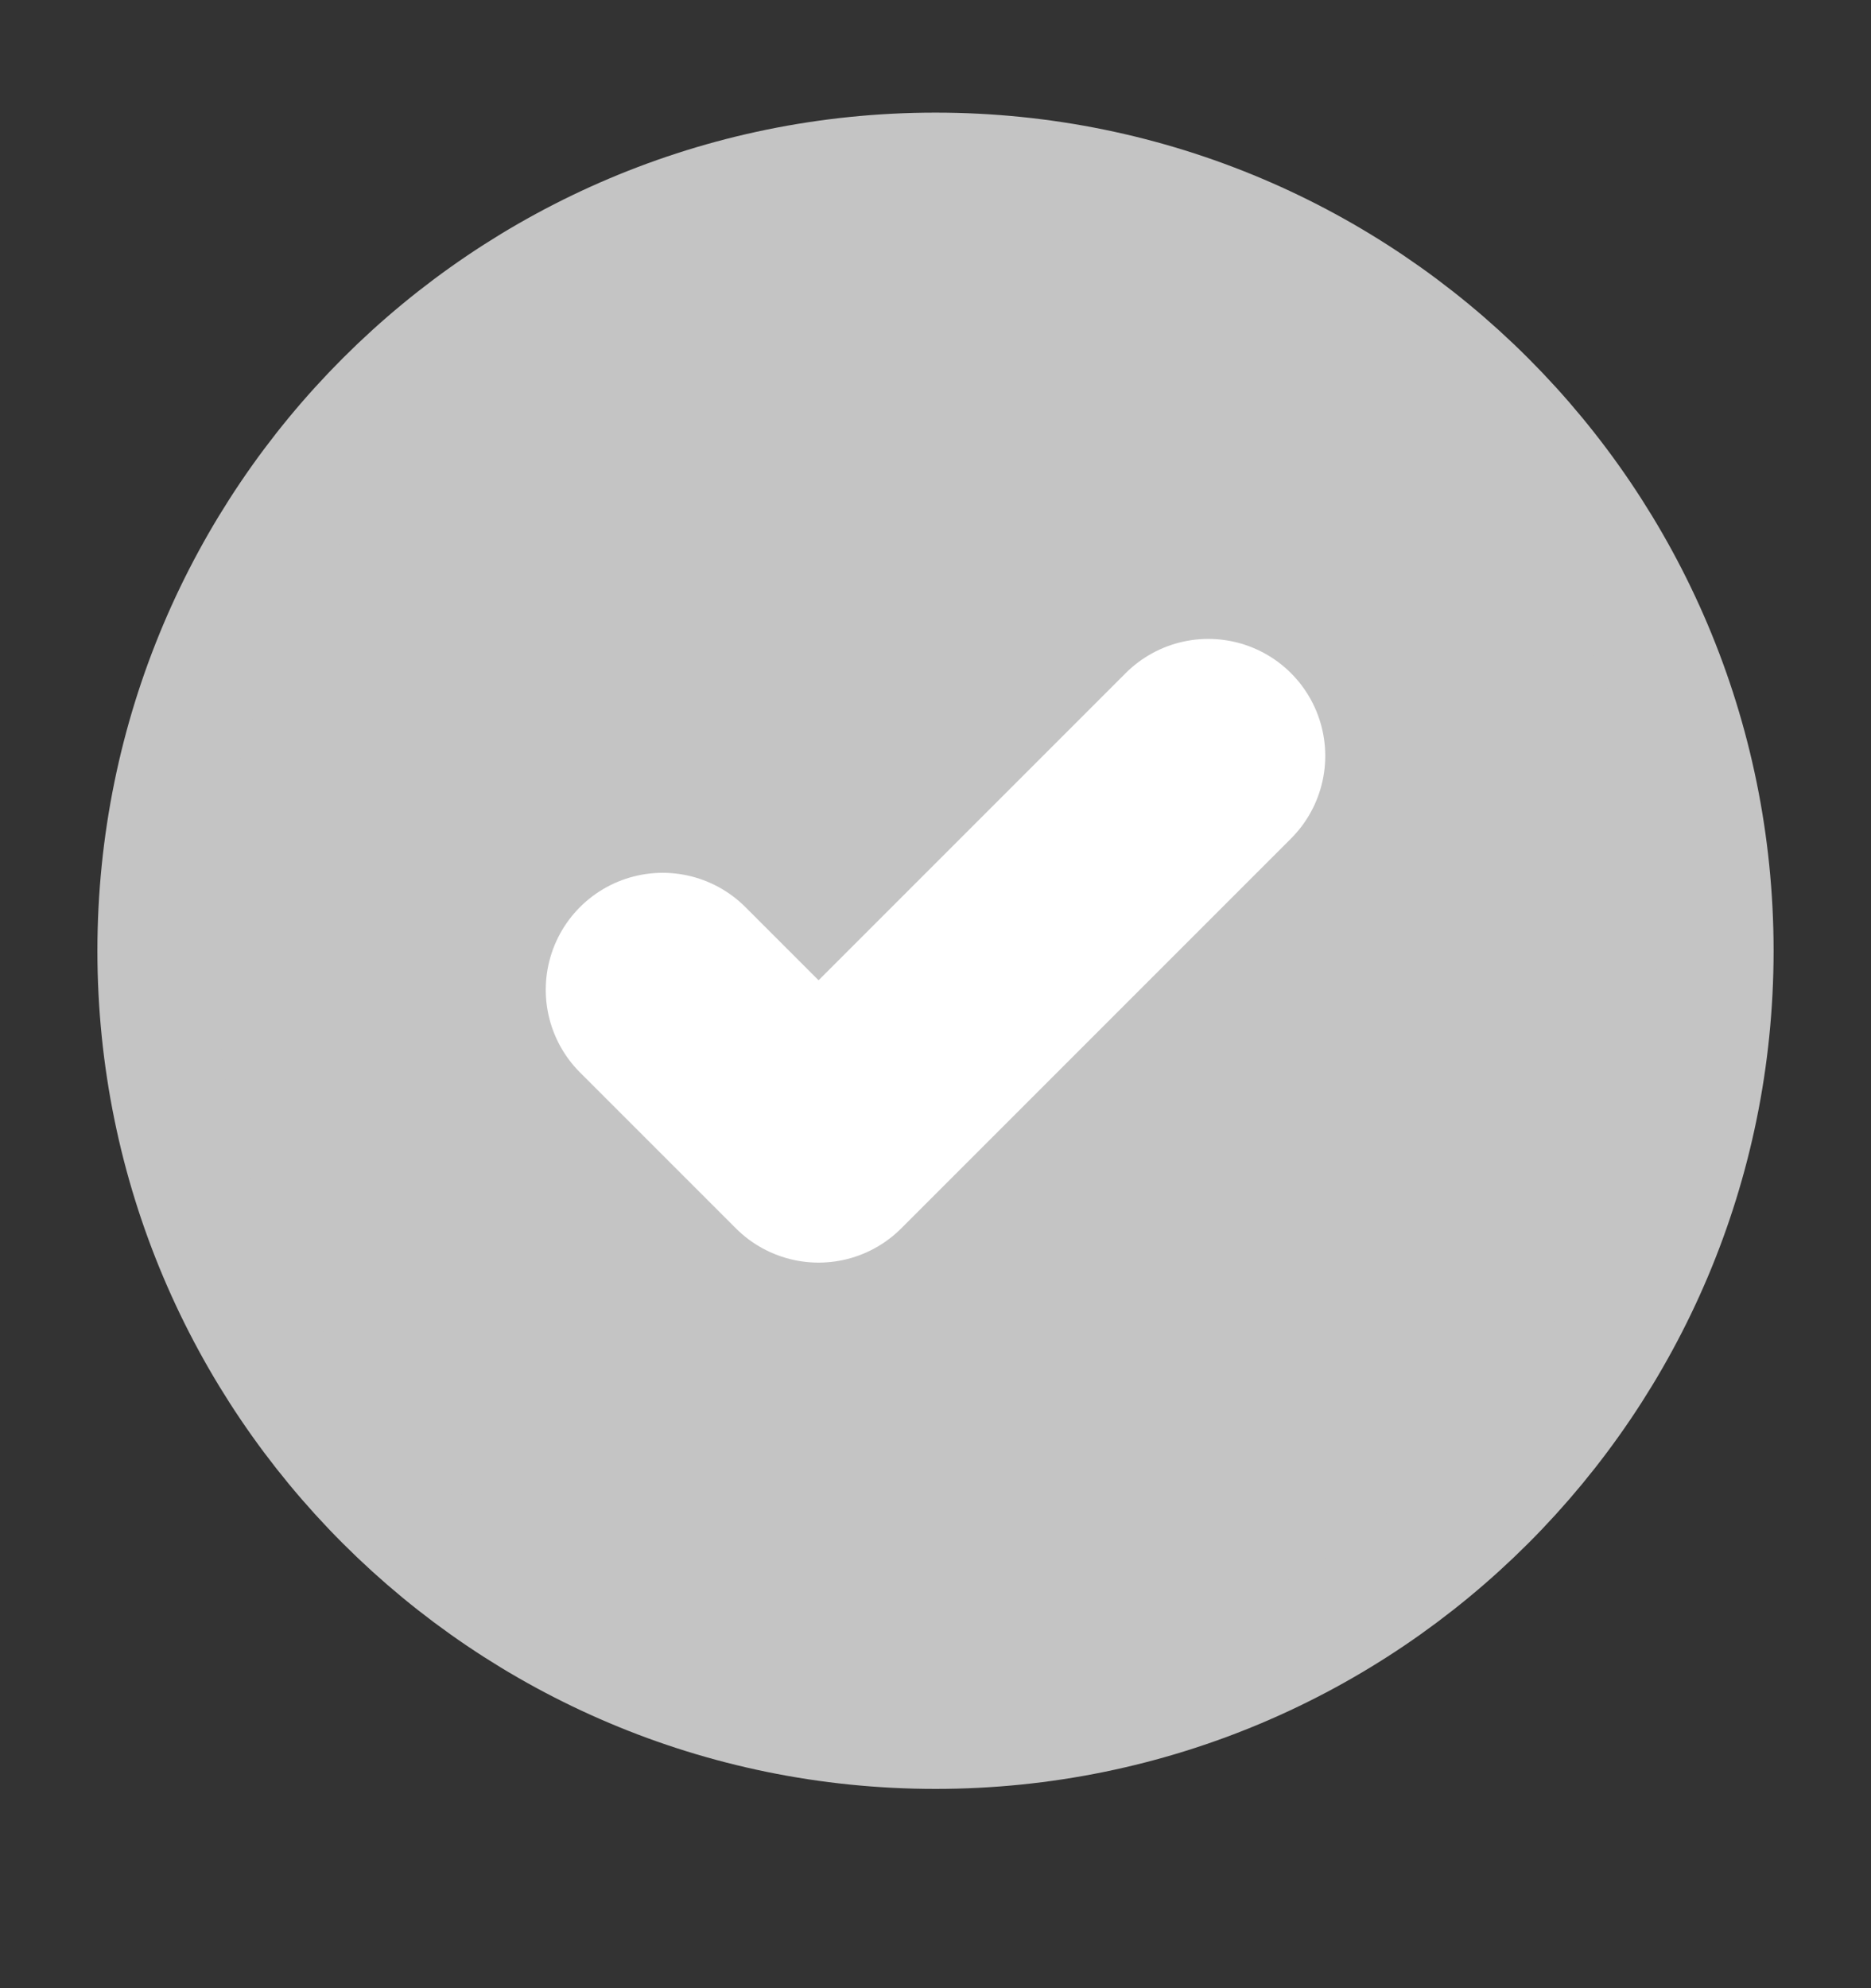 <svg width="16" height="17" viewBox="0 0 16 17" fill="none" xmlns="http://www.w3.org/2000/svg">
<rect x="0" y="0" width="16" height="17" fill="#333333" stroke="none"/>
<g clip-path="url(#clip0_5939_459)">
<path d="M8 14.796C11.682 14.796 14.667 11.812 14.667 8.13C14.667 4.448 11.682 1.463 8 1.463C4.318 1.463 1.333 4.448 1.333 8.13C1.333 11.812 4.318 14.796 8 14.796Z" fill="#C4C4C4" stroke="#C4C4C4"/>
<path d="M5.667 8.463L7 9.796L10.333 6.463" stroke="white" stroke-width="2" stroke-linecap="round" stroke-linejoin="round"/>
</g>
<defs>
<clipPath id="clip0_5939_459">
<rect width="16" height="16" fill="white" transform="translate(0 0.129)"/>
</clipPath>
</defs>
</svg>
